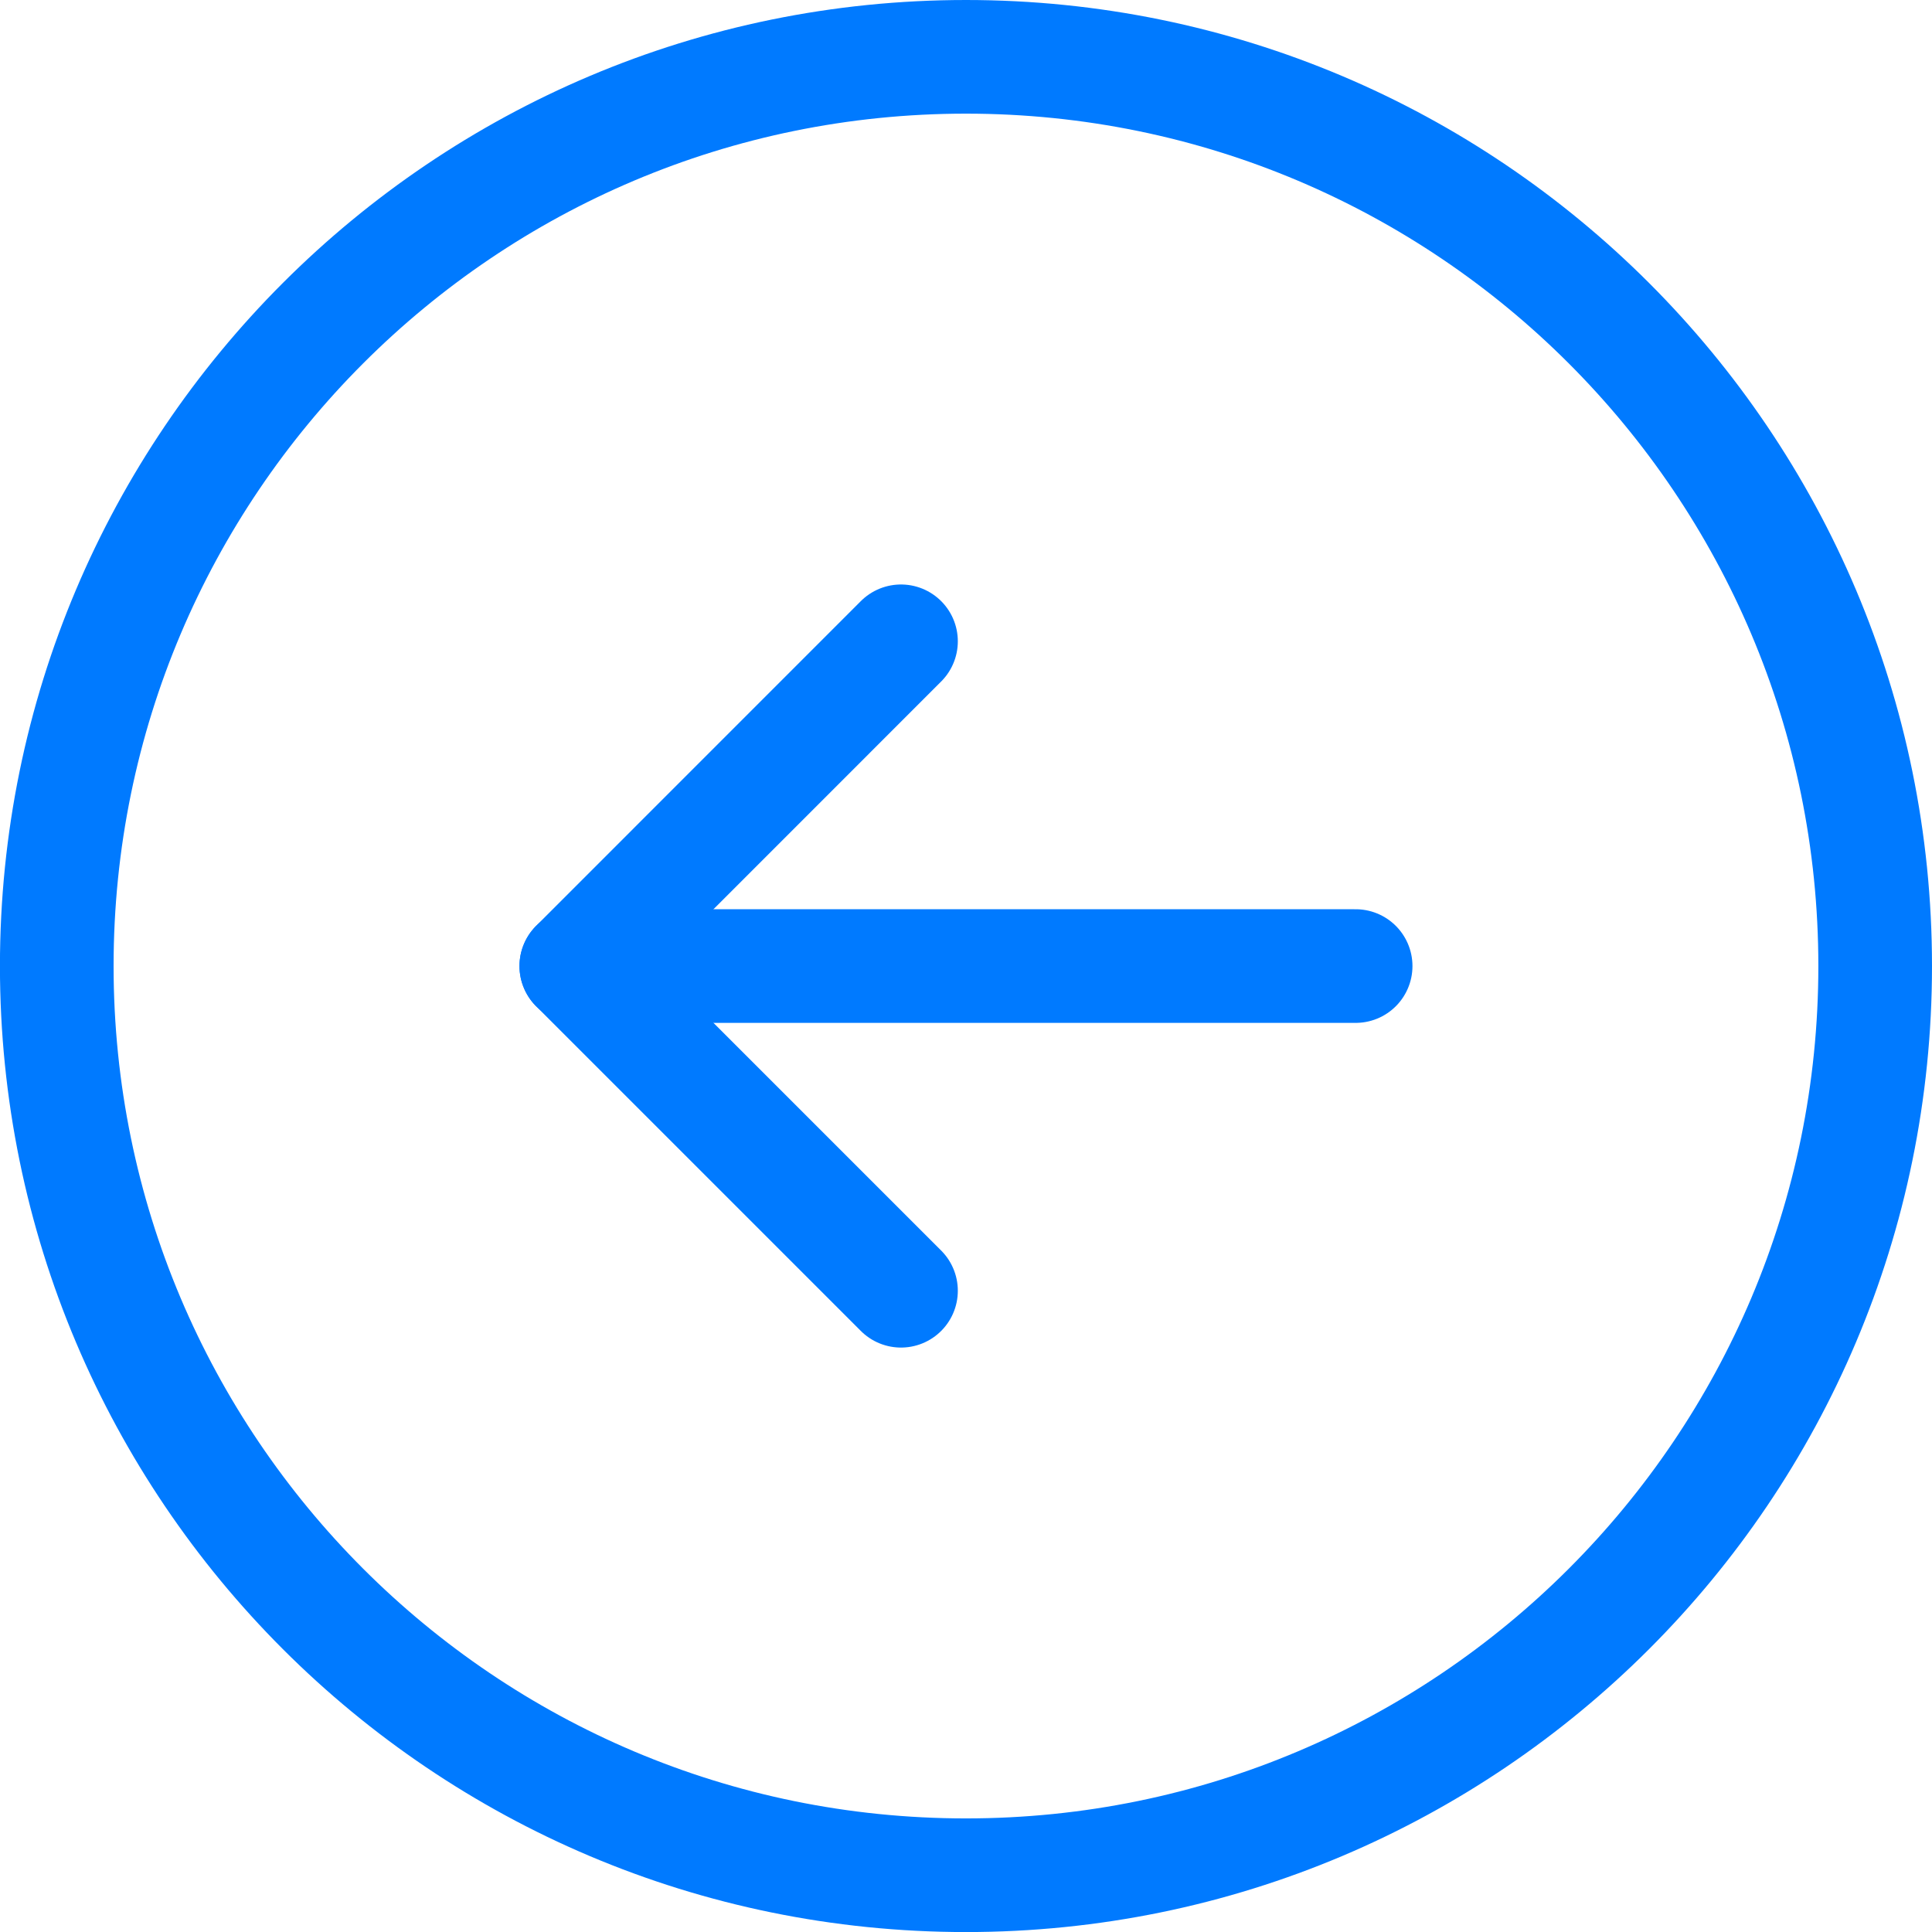 <svg width="34" height="34" viewBox="0 0 34 34" fill="none" xmlns="http://www.w3.org/2000/svg">
<path d="M16.999 33.001C8.162 33.001 0.999 25.838 0.999 17.001C0.999 8.164 8.162 1 16.999 1C25.836 1 33 8.164 33 17.001C33 25.838 25.836 33.001 16.999 33.001Z" stroke="#007AFF" stroke-width="2" stroke-linecap="round" stroke-linejoin="round"/>
<path d="M10.142 17.001H23.857" stroke="#007AFF" stroke-width="2" stroke-linecap="round" stroke-linejoin="round"/>
<path d="M15.856 11.286L10.142 17.001L15.856 22.715" stroke="#007AFF" stroke-width="2" stroke-linecap="round" stroke-linejoin="round"/>
</svg>
